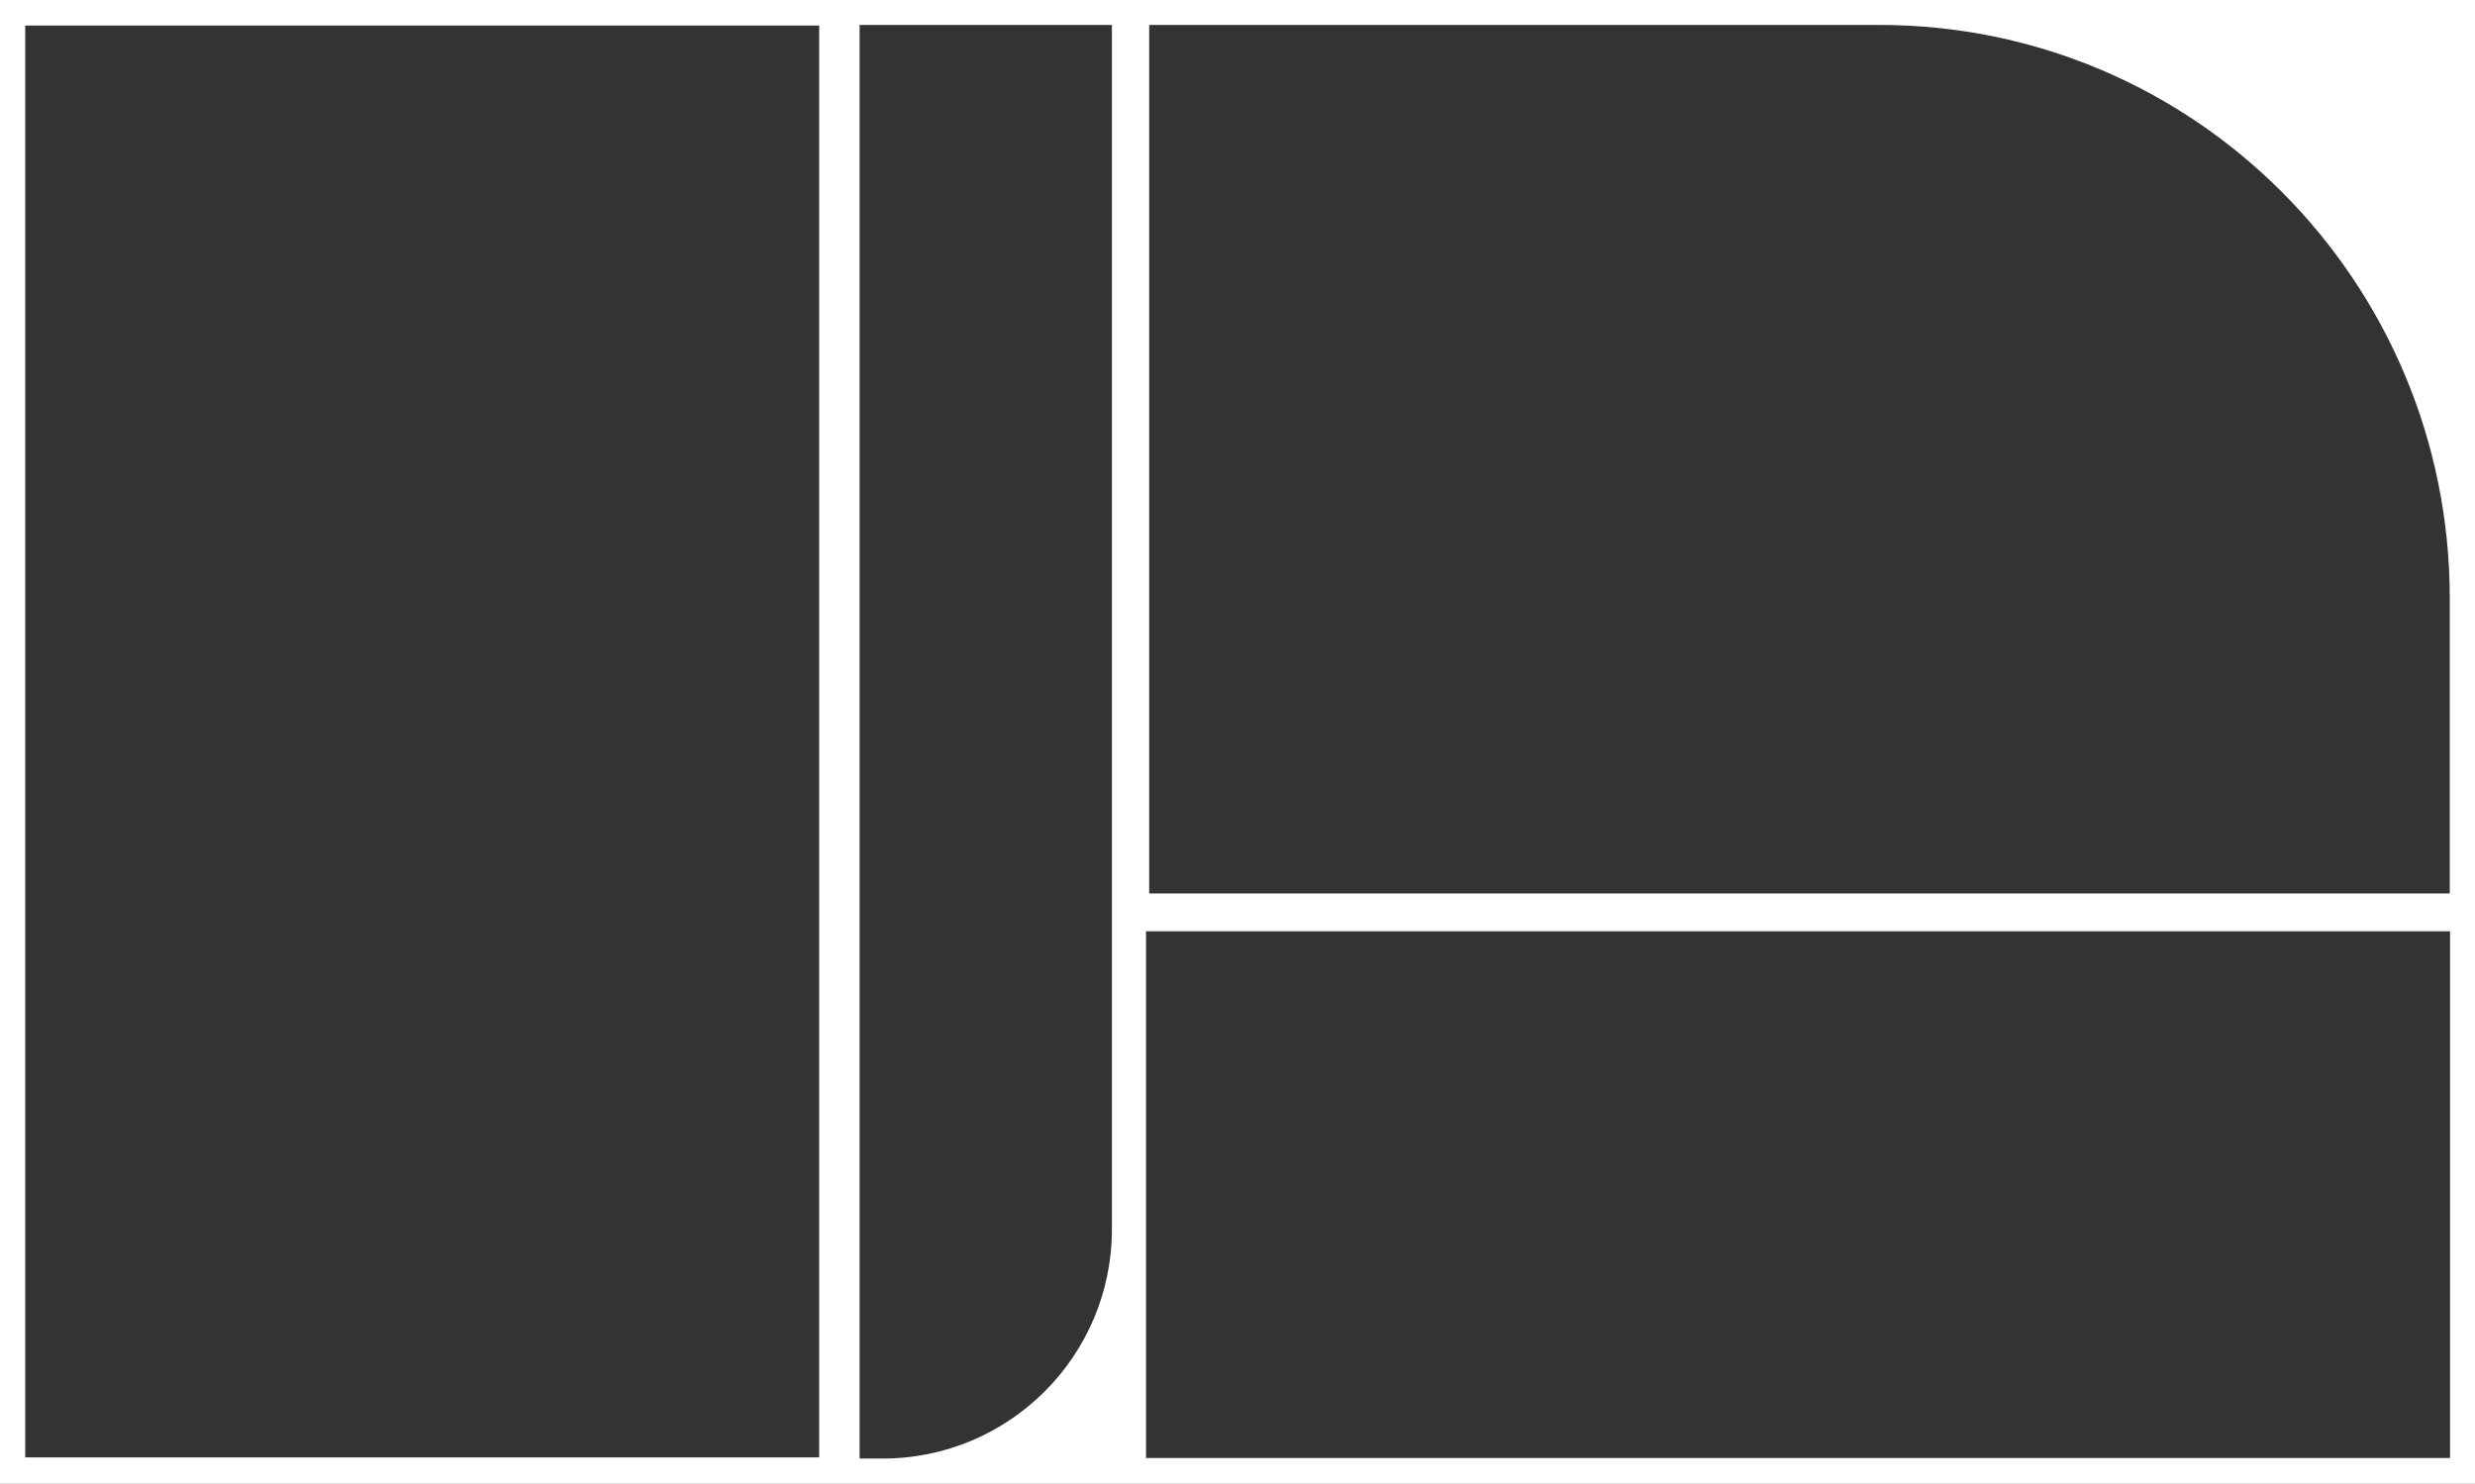 <?xml version="1.0" encoding="UTF-8"?>
<svg xmlns="http://www.w3.org/2000/svg" version="1.1" viewBox="0 0 863.2 517.5">
  <rect x="0" y="0" width="863.2" height="517.5" fill="#333333" stroke="none"/>
  <defs>
    <style>
      .cls-1 {
        stroke: #fff;
        stroke-miterlimit: 10;
      }

      .cls-1, .cls-2 {
        fill: #000;
      }

      .cls-2, .cls-3 {
        stroke-width: 0px;
      }

      .cls-3 {
        fill: #fff;
      }

      .cls-4 {
        display: none;
      }
    </style>
  </defs>
  <g id="_レイヤー_2" data-name="レイヤー 2" class="cls-4">
    <rect class="cls-1" y="-7.7" width="885" height="539"/>
  </g>
  <g id="_レイヤー_1" data-name="レイヤー 1">
    <g id="_レイヤー_2-2" data-name=" レイヤー 2" class="cls-4">
      <rect class="cls-2" y="0" width="863.2" height="517.5"/>
    </g>
    <g id="_レイヤー_2-2" data-name=" レイヤー 2-2">
      <g id="_レイヤー_1-2" data-name=" レイヤー 1-2">
        <path class="cls-3" d="M0,0v517.5h863.2V0H0ZM285.7,508.3H8.8V8.9h276.9v499.4h0ZM387.8,428.7c0,44.2-35.8,80-80,80h-8V8.7h88v420ZM854.5,508.5h-454.8v-183.7h454.8v183.7ZM854.5,311.6h-453.7V8.7h254.7c109.9,0,198.9,89.5,198.9,200v102.9h0Z"/>
      </g>
    </g>
  </g>
</svg>